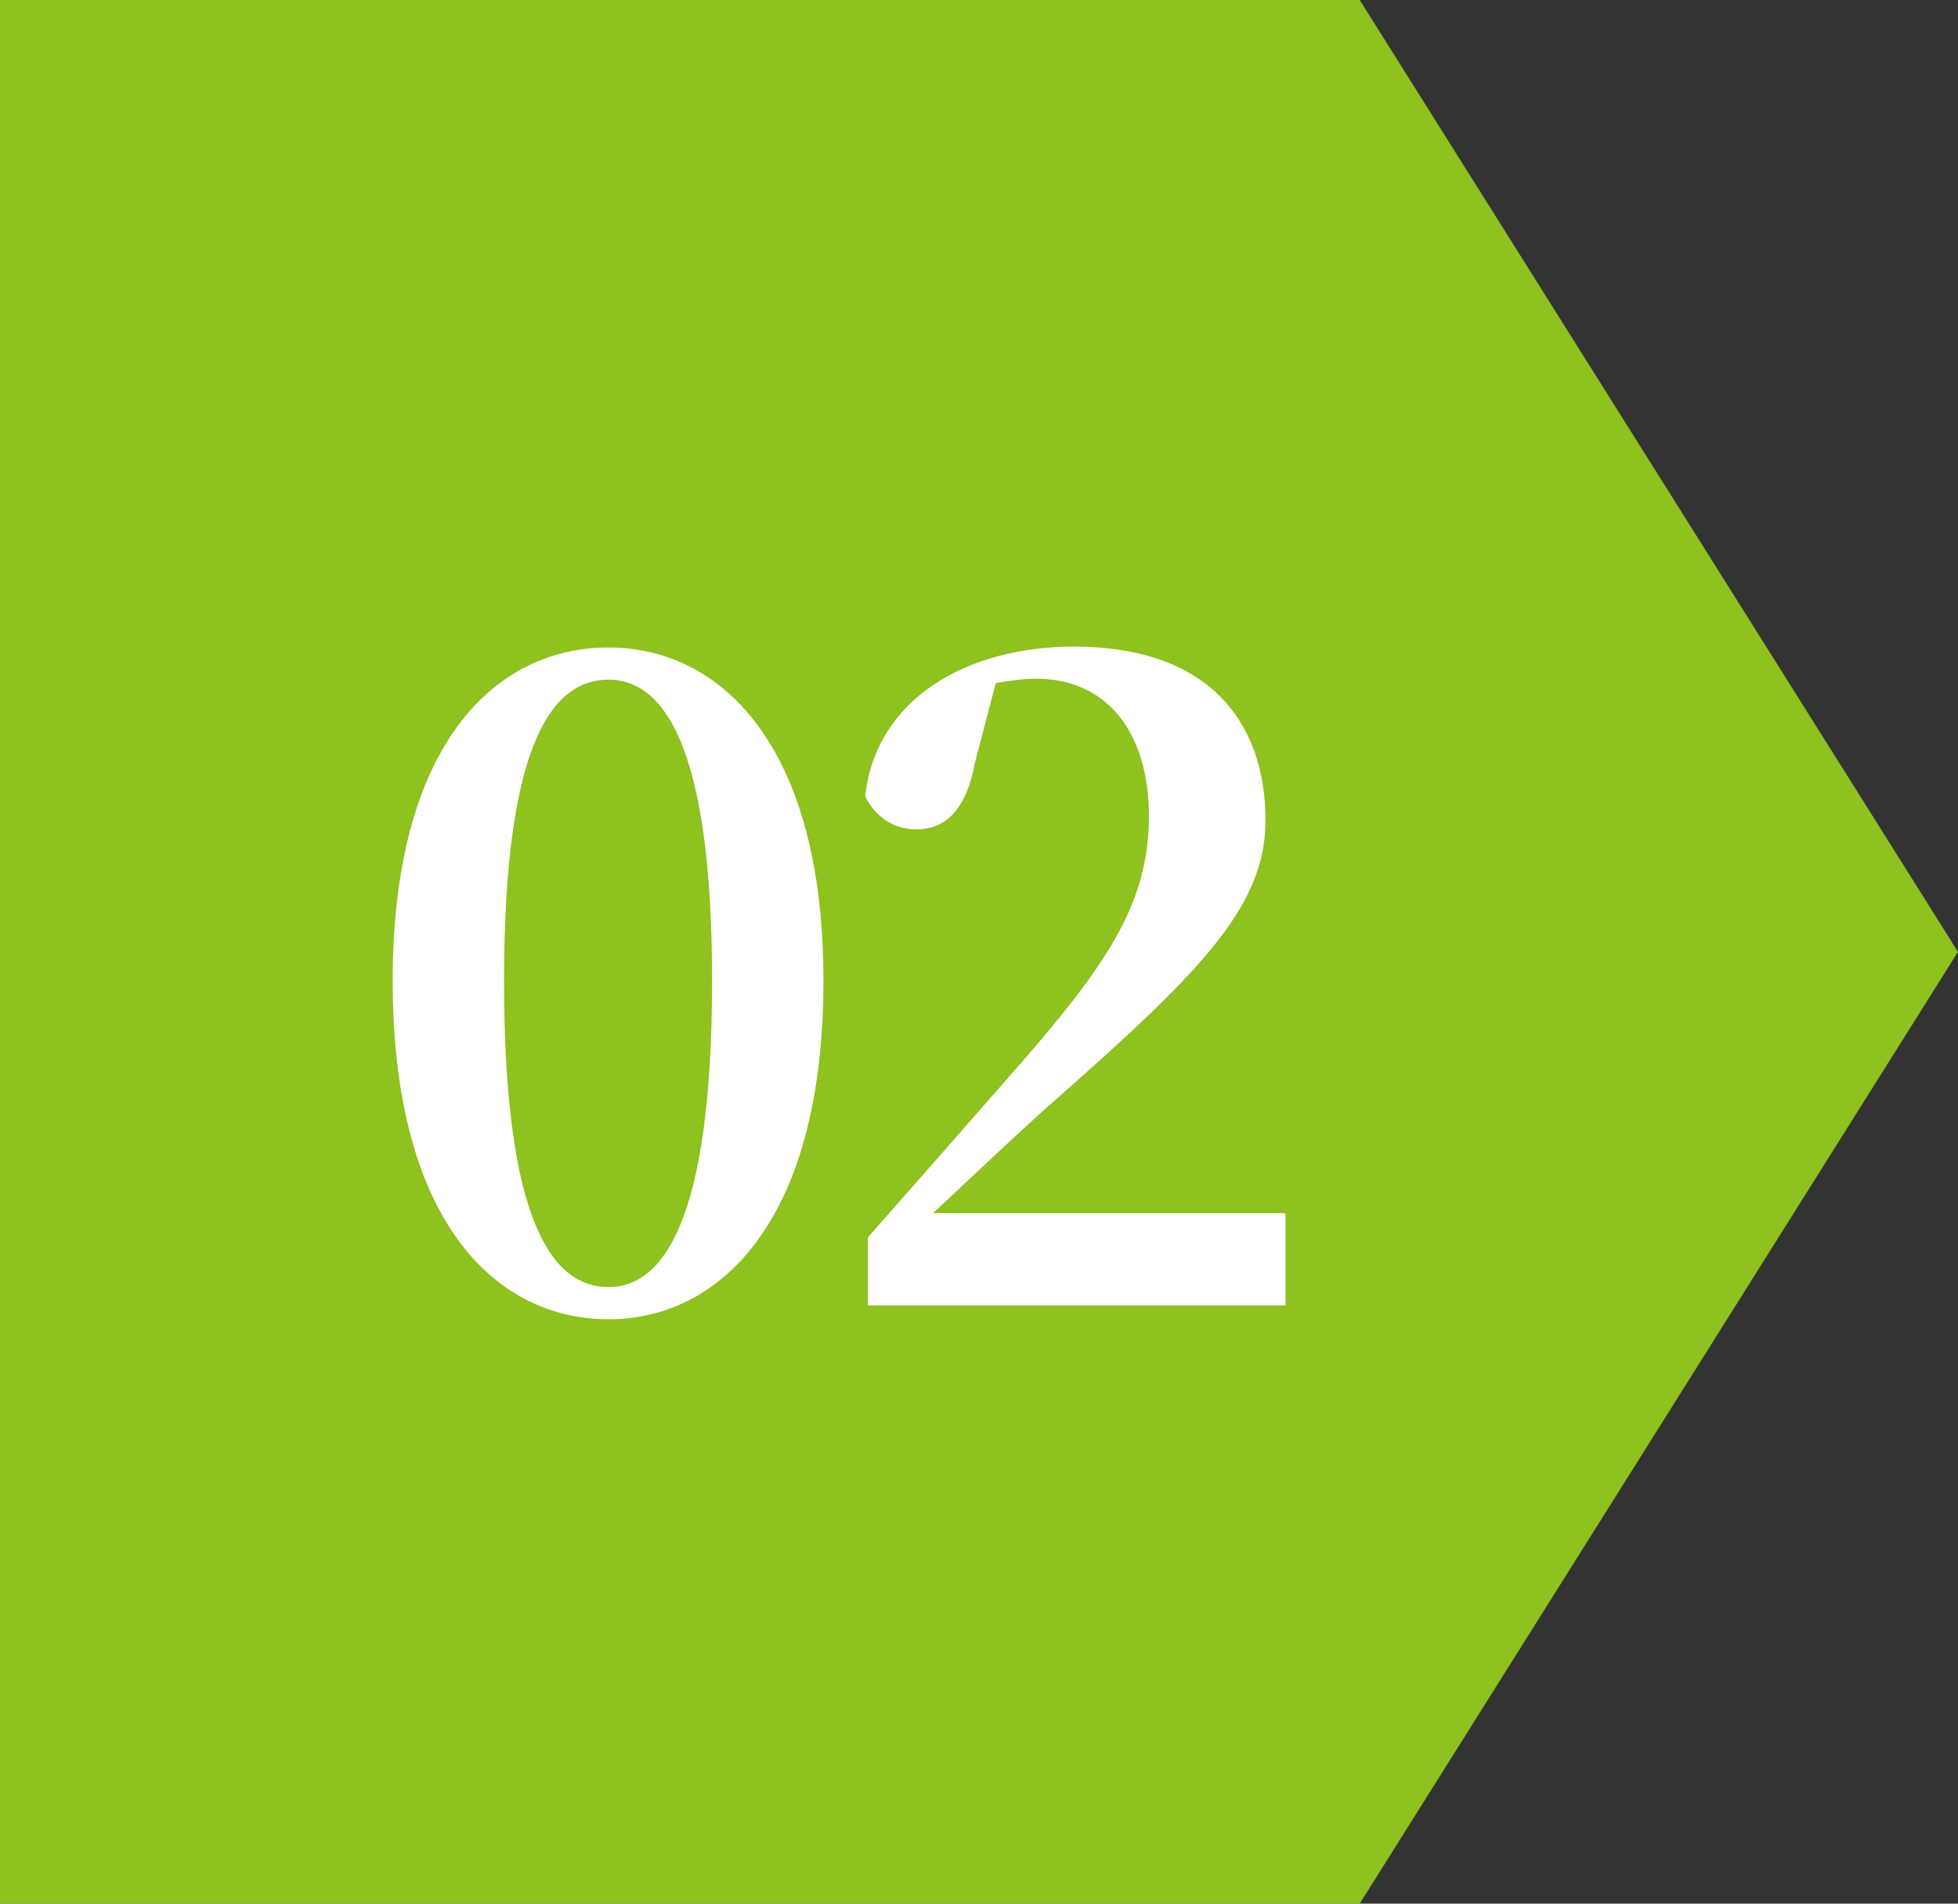 <svg width="72" height="70" viewBox="0 0 72 70" fill="none" xmlns="http://www.w3.org/2000/svg">
<rect x="0" y="0" width="72" height="70" fill="#333333" stroke="none"/>
<path d="M0 0H50L72 35L50 70H0V0Z" fill="#8DC21F"/>
<path d="M18.536 36.064C18.536 44.96 20.328 47.328 22.376 47.328C24.36 47.328 26.184 44.928 26.184 36.064C26.184 27.328 24.36 24.992 22.376 24.992C20.328 24.992 18.536 27.296 18.536 36.064ZM22.376 23.808C26.472 23.808 30.28 27.36 30.28 36.064C30.28 44.896 26.472 48.512 22.376 48.512C18.216 48.512 14.44 44.896 14.44 36.064C14.44 27.36 18.216 23.808 22.376 23.808ZM34.312 44.608H47.272V48H31.912V45.504C33.8 43.36 35.656 41.248 37.224 39.456C40.712 35.488 42.248 33.216 42.248 30.016C42.248 26.944 40.712 24.96 38.12 24.96C37.639 24.96 37.127 25.024 36.615 25.12L35.847 28.064C35.495 29.952 34.632 30.496 33.703 30.496C32.84 30.496 32.167 30.016 31.816 29.28C32.2 25.696 35.559 23.776 39.495 23.776C44.328 23.776 46.535 26.432 46.535 30.176C46.535 33.408 44.039 35.84 38.407 40.8C37.447 41.664 35.911 43.104 34.312 44.608Z" fill="white"/>
</svg>
